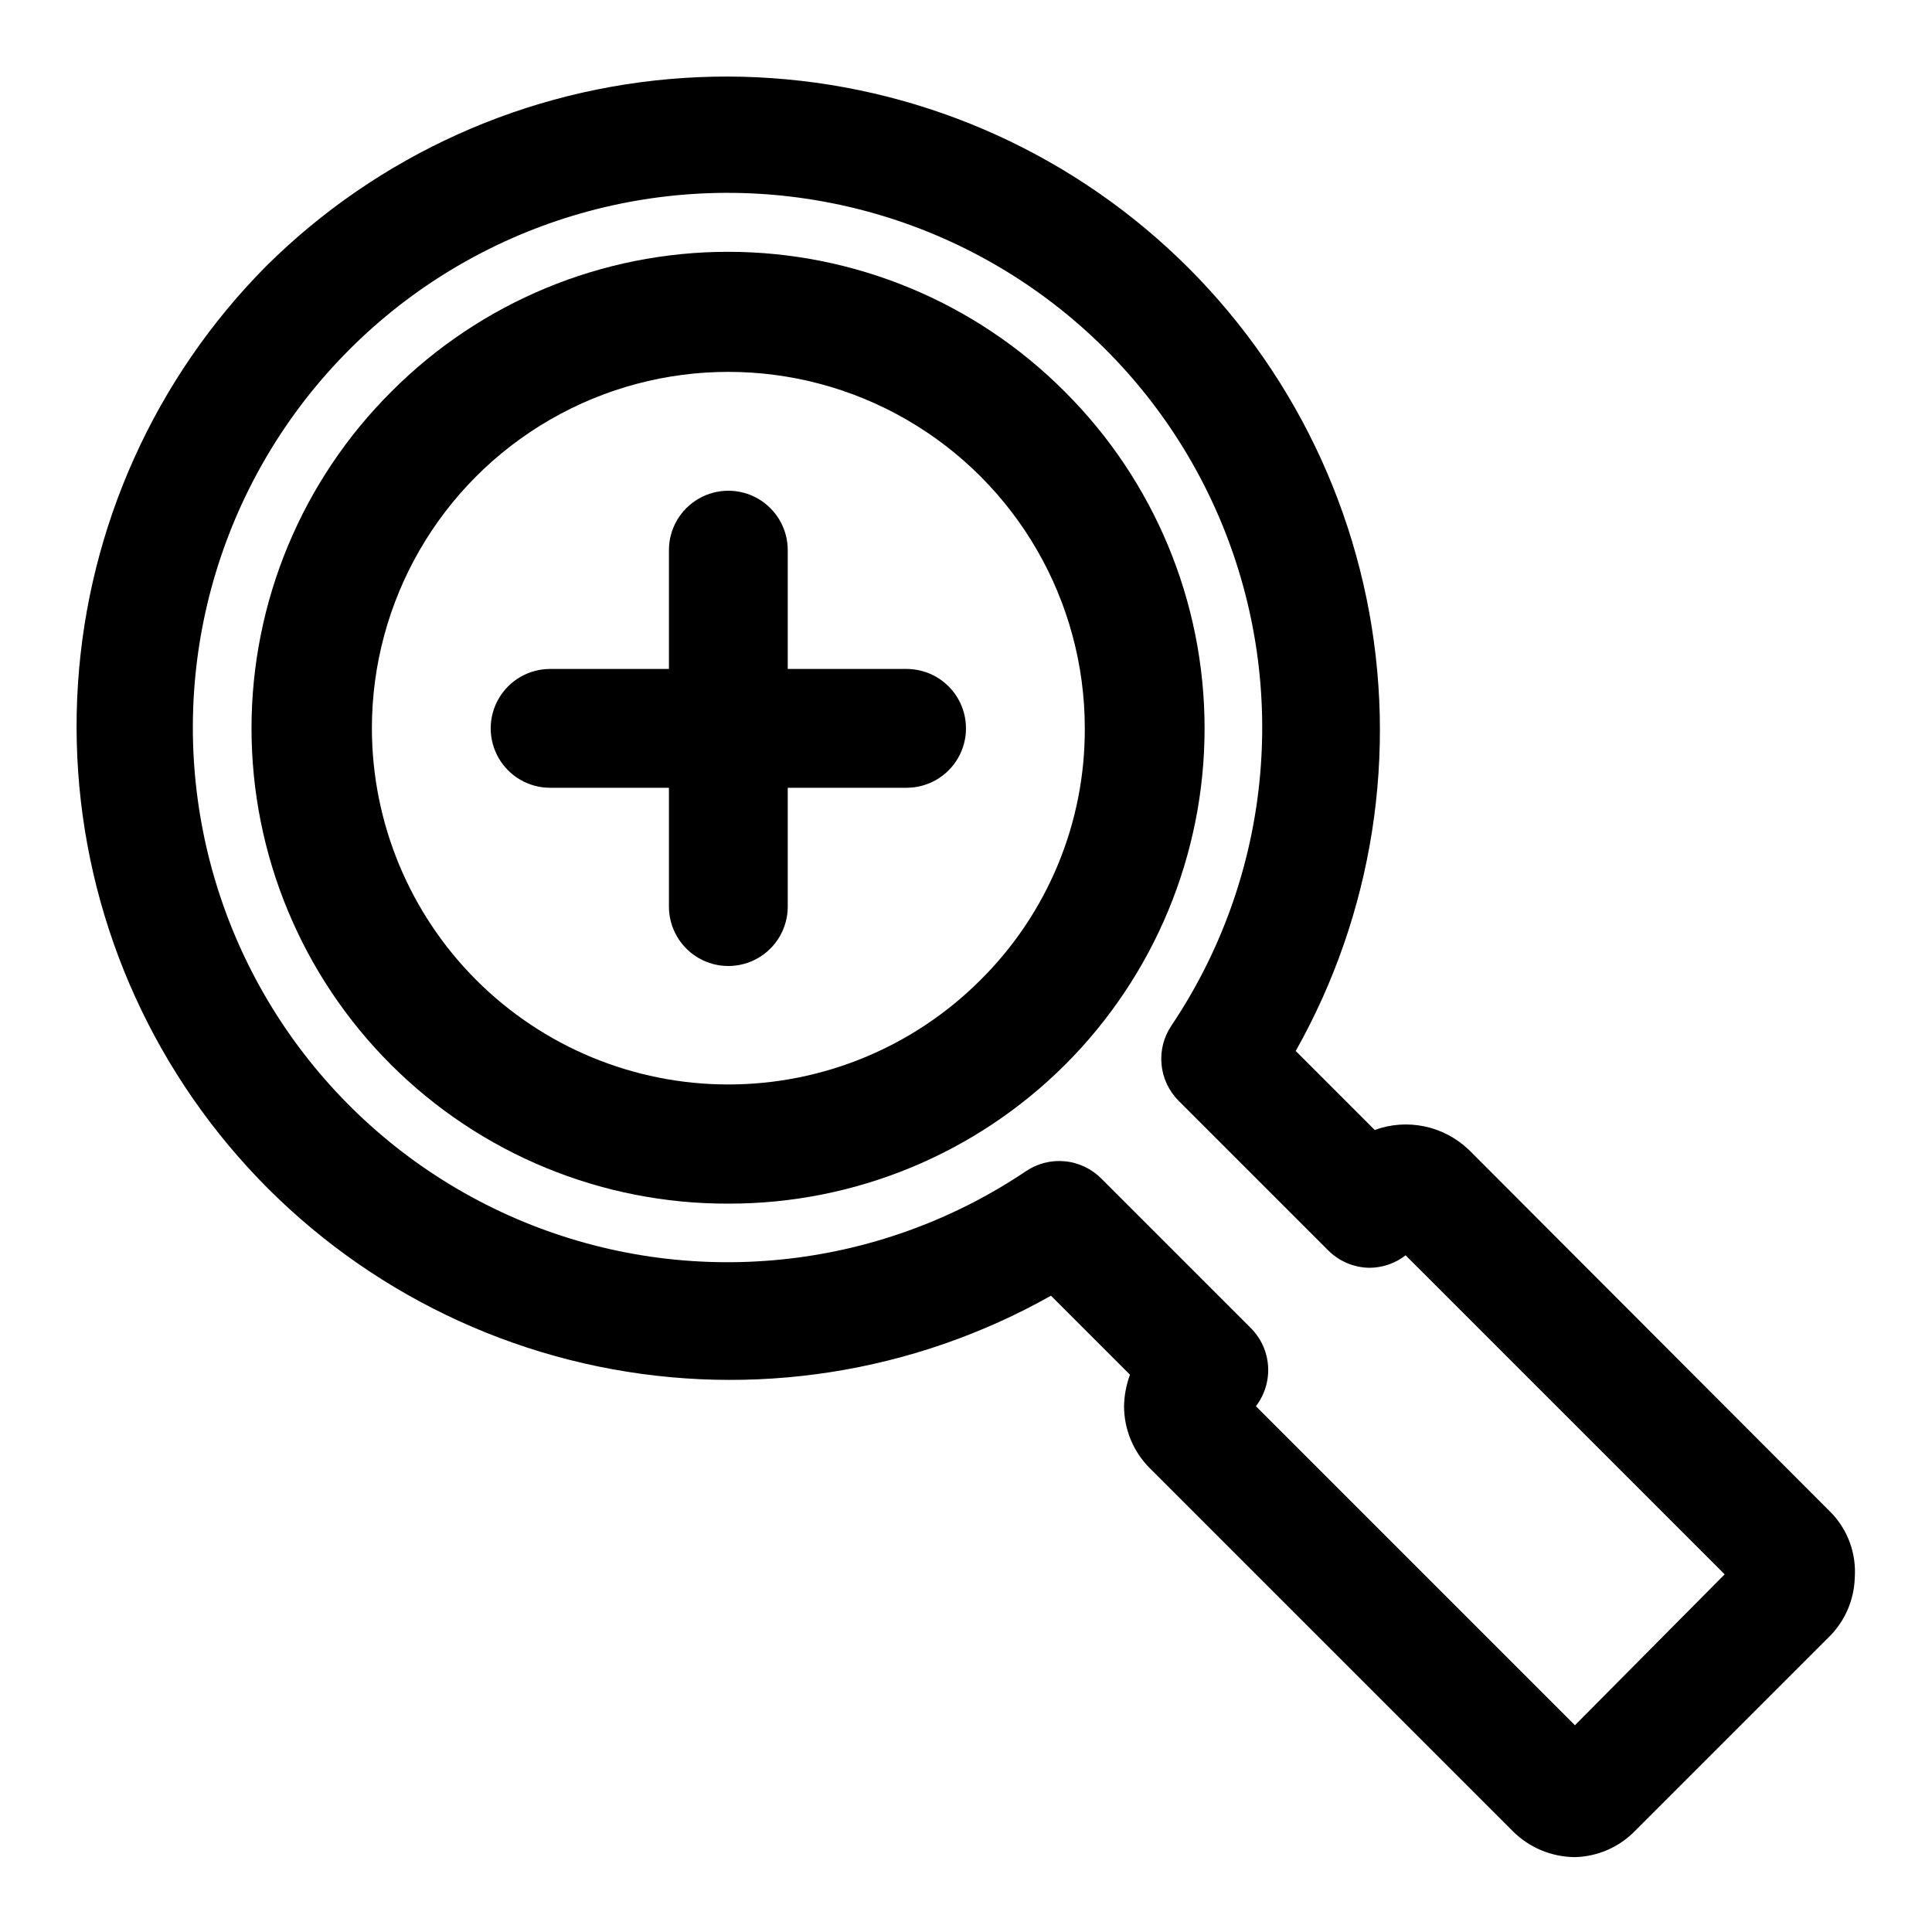 <?xml version="1.0" encoding="UTF-8"?>
<!-- The Best Svg Icon site in the world: iconSvg.co, Visit us! https://iconsvg.co -->
<svg fill="#000000" width="800px" height="800px" version="1.1" viewBox="144 144 512 512" xmlns="http://www.w3.org/2000/svg">
 <g>
  <path d="m426.13 247.75c-23.629-23.699-55.723-37.02-89.188-37.02-33.469 0-65.562 13.32-89.191 37.02-23.734 23.621-37.082 55.727-37.098 89.211-0.016 33.488 13.305 65.602 37.016 89.246 23.711 23.645 55.863 36.875 89.352 36.766 33.469 0.066 65.586-13.188 89.266-36.84 23.68-23.652 36.973-55.754 36.941-89.223-0.027-33.469-13.375-65.551-37.098-89.16zm-22.355 156.02c-17.715 17.691-41.73 27.629-66.766 27.625-25.039 0-49.051-9.945-66.762-27.641-17.711-17.699-27.672-41.703-27.691-66.738 0-33.75 18.004-64.934 47.23-81.809 29.227-16.875 65.238-16.875 94.465 0 29.227 16.875 47.234 48.059 47.234 81.809 0.098 25.066-9.887 49.125-27.711 66.754z"/>
  <path d="m629.39 545-96.195-96.355-0.004 0.004c-3.25-3.098-7.301-5.227-11.695-6.144-4.394-0.918-8.961-0.59-13.18 0.949l-20.941-20.941h0.004c20.523-36.414 27.184-79.027 18.754-119.97-8.434-40.945-31.391-77.457-64.637-102.8-33.246-25.344-74.535-37.805-116.25-35.086s-81.035 20.434-110.71 49.875c-29.441 29.676-47.156 68.996-49.875 110.71s9.742 83.004 35.086 116.25c25.34 33.246 61.852 56.203 102.8 64.637 40.941 8.43 83.555 1.77 119.97-18.754l20.941 20.941v-0.004c-0.992 2.676-1.523 5.496-1.574 8.344 0.012 6.215 2.504 12.168 6.926 16.531l96.039 96.039c4.375 4.406 10.32 6.898 16.531 6.93 5.926-0.145 11.566-2.57 15.742-6.769l51.641-51.641c4.203-4.18 6.629-9.82 6.773-15.746 0.418-6.277-1.809-12.441-6.141-17.004zm-68.016 56.207-84.547-84.547c2.336-3.039 3.481-6.832 3.223-10.656-0.262-3.828-1.91-7.426-4.637-10.125l-39.516-39.516h-0.004c-2.602-2.637-6.047-4.269-9.73-4.613-3.688-0.344-7.375 0.617-10.422 2.723-39.324 26.383-89.23 31.375-133 13.309-43.773-18.07-75.625-56.809-84.891-103.25-9.27-46.438 5.273-94.438 38.762-127.92 33.484-33.488 81.484-48.031 127.92-38.762 46.441 9.266 85.18 41.117 103.25 84.891 18.066 43.773 13.074 93.68-13.309 133-2.062 3.031-3.004 6.688-2.656 10.34 0.344 3.648 1.953 7.062 4.547 9.656l39.516 39.516c2.906 2.969 6.867 4.664 11.023 4.723 3.477-0.008 6.856-1.172 9.602-3.305l84.547 84.547z"/>
  <path d="m384.25 321.28h-31.488v-31.488c0-5.625-3-10.82-7.871-13.633-4.871-2.812-10.871-2.812-15.746 0-4.871 2.812-7.871 8.008-7.871 13.633v31.488h-31.488c-5.625 0-10.82 3-13.633 7.871-2.812 4.875-2.812 10.875 0 15.746 2.812 4.871 8.008 7.871 13.633 7.871h31.488v31.488c0 5.625 3 10.824 7.871 13.637 4.875 2.812 10.875 2.812 15.746 0 4.871-2.812 7.871-8.012 7.871-13.637v-31.488h31.488c5.625 0 10.824-3 13.637-7.871 2.812-4.871 2.812-10.871 0-15.746-2.812-4.871-8.012-7.871-13.637-7.871z"/>
 </g>
</svg>